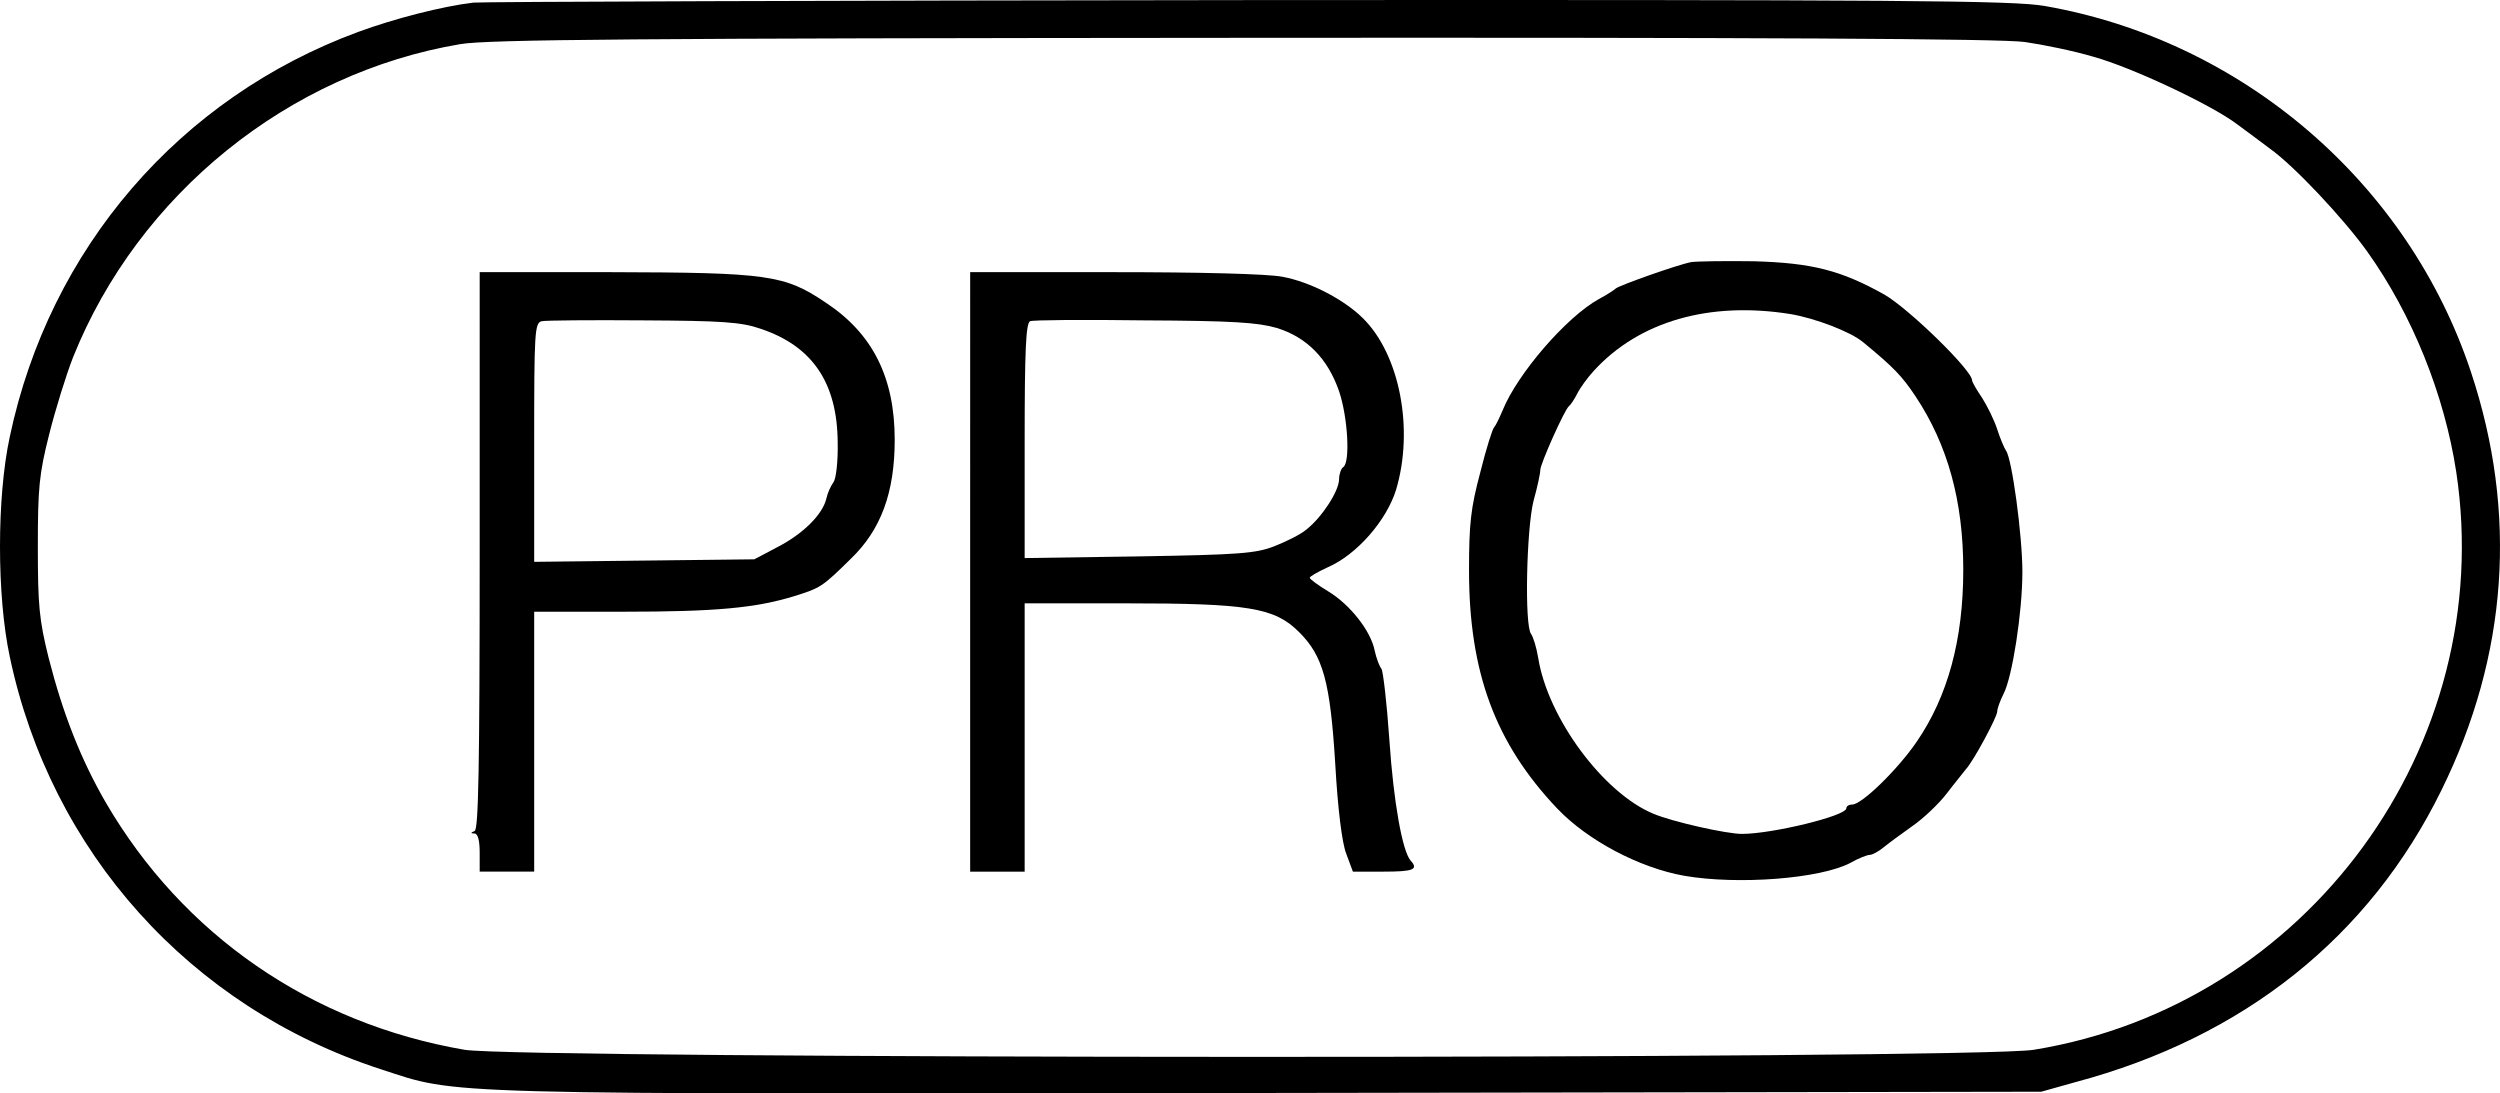 <?xml version="1.0" encoding="UTF-8" standalone="no"?>
<svg
   version="1.0"
   width="596.357pt"
   height="260.84pt"
   viewBox="0 0 596.357 260.84"
   preserveAspectRatio="xMidYMid"
   id="svg7"
   sodipodi:docname="PRO.svg"
   inkscape:version="1.3.2 (091e20e, 2023-11-25)"
   xmlns:inkscape="http://www.inkscape.org/namespaces/inkscape"
   xmlns:sodipodi="http://sodipodi.sourceforge.net/DTD/sodipodi-0.dtd"
   xmlns="http://www.w3.org/2000/svg"
   xmlns:svg="http://www.w3.org/2000/svg">
  <defs
     id="defs7" />
  <sodipodi:namedview
     id="namedview7"
     pagecolor="#ffffff"
     bordercolor="#000000"
     borderopacity="0.25"
     inkscape:showpageshadow="2"
     inkscape:pageopacity="0.0"
     inkscape:pagecheckerboard="0"
     inkscape:deskcolor="#d1d1d1"
     inkscape:document-units="pt"
     inkscape:zoom="0.118"
     inkscape:cx="673.72881"
     inkscape:cy="762.71186"
     inkscape:window-width="1312"
     inkscape:window-height="449"
     inkscape:window-x="0"
     inkscape:window-y="38"
     inkscape:window-maximized="0"
     inkscape:current-layer="svg7" />
  <style
     id="style1">
        path {
            fill: #000000;
            stroke: none;
            fill: #6E757C!important;
            fill: #464646!important;
 fill: #000!important;

        }
        @media (prefers-color-scheme: dark) {
            path { fill: #FEFFFE; 
            stroke: none;
            fill:  rgba(255, 255, 255, 0.75);
 fill:  rgba(255, 255, 255, 0.4);
             fill:  rgba(255, 255, 255, 0.875);
             fill:  rgba(255, 255, 255, 0.75)!important;

            }
        }
    </style>
  <!--
    
    <g transform="translate(0.000000,497.000000) scale(0.100000,-0.100000)"
fill="#000000" stroke="none">
    -->
  <path
     d="m 112.925,0.622 c -7.5,0.9 -18.8,3.8 -27.5,7 -42.6,15.7 -73.6,51.6 -83.1,96.6 -3.1,14.4 -3.1,37.9 0,52.4 9.8,46.6 43,83.6 88.4,98.4 19.1,6.2 10.2,6 212.2,5.7 l 184,-0.3 8.2,-2.3 c 40.1,-10.7 70.1,-34.6 87.3,-69.7 15.8,-32.1 18.2,-66 7,-99.7 -15,-45.2 -54.6,-79.1 -101.7,-87.3 -7.4,-1.3 -33.2,-1.5 -190.2,-1.4 -99.9,0.1 -182.9,0.4 -184.6,0.6 z m 370.1,9.4 c 4.2,0.6 11.6,2.1 16.3,3.5 9.4,2.6 28.4,11.6 34.3,16.1 2,1.5 5.6,4.1 7.8,5.8 5.8,4.1 17.6,16.7 23.2,24.5 10.8,15.1 18.5,34.3 21.3,52.7 9.8,65.2 -35.5,127.2 -100.8,137.8 -14,2.3 -361.1,2.2 -374.3,0 -36.6,-6.3 -67.2,-27.4 -85.6,-59 -5.9,-10.2 -10.2,-21.1 -13.6,-34.4 -2.3,-9.2 -2.6,-12.7 -2.6,-26.6 0,-14 0.3,-17.3 2.7,-26.8 1.5,-6 4.1,-14.3 5.7,-18.4 15.6,-38.9 51.4,-67.8 92.4,-74.7 6.6,-1.1 41.4,-1.4 186.8,-1.5 122.2,-0.1 181.1,0.2 186.4,1 z"
     id="path4"
     style="stroke-width:0.1" />
  <path
     d="m 403.425,62.522 c -3.2,0.6 -17.3,5.6 -18,6.3 -0.3,0.3 -2.1,1.5 -4,2.5 -7.8,4.3 -19.5,17.9 -23,26.6 -0.8,1.9 -1.7,3.7 -2,4 -0.4,0.3 -1.9,5.1 -3.3,10.7 -2.3,8.6 -2.7,12.3 -2.7,23.5 0,24.3 6.3,41.2 21,56.7 7.2,7.6 19.6,14.2 30.4,16.1 12.8,2.2 32.4,0.7 39.6,-3.1 1.9,-1.1 4,-1.9 4.6,-1.9 0.6,0 2.1,-0.8 3.3,-1.8 1.1,-0.9 4.2,-3.2 6.9,-5.1 2.6,-1.8 6.3,-5.3 8.2,-7.8 1.9,-2.5 4,-5 4.5,-5.7 1.8,-1.9 7.5,-12.5 7.5,-13.8 0,-0.7 0.7,-2.6 1.5,-4.2 2.1,-4 4.5,-19.5 4.5,-29.1 0,-8.7 -2.5,-27.1 -3.9,-28.9 -0.4,-0.6 -1.4,-2.9 -2.1,-5.1 -0.7,-2.2 -2.4,-5.6 -3.6,-7.5 -1.3,-1.9 -2.4,-3.8 -2.4,-4.2 0,-2.4 -15.2,-17.2 -21,-20.5 -10.4,-5.8 -17.3,-7.5 -31,-7.9 -6.9,-0.1 -13.6,0 -15,0.2 z m 23.7,12.4 c 5.9,1 14.3,4.2 17.3,6.7 7.3,6 9.3,8.1 12.5,12.9 7.7,11.6 11.4,25 11.4,41.4 0,16.7 -3.7,30.2 -11.1,41 -4.5,6.6 -13.1,15 -15.4,15 -0.8,0 -1.4,0.4 -1.4,0.9 0,1.8 -17.7,6.1 -24.9,6.1 -3.7,0 -16.6,-2.9 -21.1,-4.8 -11.9,-4.9 -25.2,-22.8 -27.5,-37.2 -0.4,-2.5 -1.2,-5 -1.7,-5.7 -1.6,-2 -1.1,-25.1 0.6,-31.8 0.9,-3.2 1.6,-6.5 1.6,-7.3 0,-1.5 5.8,-14.4 6.8,-15.2 0.4,-0.3 1.3,-1.6 2,-3 0.7,-1.4 2.5,-3.9 4,-5.5 10.8,-11.8 27.6,-16.6 46.9,-13.5 z"
     id="path5"
     style="stroke-width:0.1" />
  <path
     d="m 114.425,131.322 c 0,52.2 -0.3,66.5 -1.2,66.9 -1,0.4 -1,0.6 0,0.6 0.8,0.1 1.2,1.7 1.2,4.6 v 4.5 h 6.5 6.5 v -31 -31 h 21.3 c 22.2,0 31.5,-0.9 40.7,-3.7 6.3,-2 6.6,-2.1 13.5,-8.9 7.2,-6.9 10.5,-15.8 10.5,-28.4 0,-14.8 -5.2,-25.3 -16.4,-32.7 -9.9,-6.7 -13.8,-7.2 -51.3,-7.3 h -31.3 z m 67,-52.9 c 12.3,4.1 18.3,12.8 18.4,27.1 0.1,4.6 -0.4,8.7 -1,9.5 -0.6,0.8 -1.4,2.5 -1.7,3.9 -0.9,3.8 -5.5,8.4 -11.7,11.6 l -5.5,2.9 -26.2,0.3 -26.3,0.3 v -28.5 c 0,-26.3 0.1,-28.5 1.8,-28.9 0.9,-0.2 11.8,-0.3 24.2,-0.2 18.8,0.1 23.4,0.4 28,2 z"
     id="path6"
     style="stroke-width:0.1" />
  <path
     d="m 231.425,136.422 v 71.5 h 6.5 6.5 v -32 -32 h 24.1 c 29.1,0 35.5,1 41.3,6.8 5.8,5.7 7.5,11.9 8.7,31.7 0.6,10.6 1.6,18.6 2.6,21.2 l 1.6,4.3 h 7.3 c 7.1,0 8.4,-0.5 6.5,-2.6 -2,-2.2 -4.1,-14 -5.1,-28.8 -0.6,-8.8 -1.5,-16.5 -1.9,-17 -0.5,-0.6 -1.2,-2.5 -1.6,-4.3 -0.9,-4.7 -5.9,-11 -11,-14.1 -2.5,-1.5 -4.5,-3 -4.5,-3.3 0,-0.3 1.9,-1.4 4.3,-2.5 6.9,-3 14,-11.1 16.3,-18.5 4.3,-14.4 0.9,-32.3 -8,-41 -4.6,-4.5 -12.6,-8.6 -19.1,-9.8 -3.5,-0.7 -19.9,-1.1 -40.2,-1.1 h -34.3 z m 73.1,-58.2 c 7.2,2.2 12.2,7.3 14.9,15.1 2.1,6.2 2.7,17 1,18.1 -0.5,0.3 -1,1.7 -1,2.9 0,2.8 -4.1,9.1 -7.8,12 -1.4,1.2 -4.9,2.9 -7.7,4 -4.4,1.7 -8.3,2 -32.2,2.4 l -27.3,0.4 v -28 c 0,-21.5 0.3,-28.1 1.3,-28.5 0.6,-0.3 12.9,-0.4 27.2,-0.2 21.1,0.1 27.1,0.5 31.6,1.8 z"
     id="path7"
     style="stroke-width:0.1" />
</svg>
